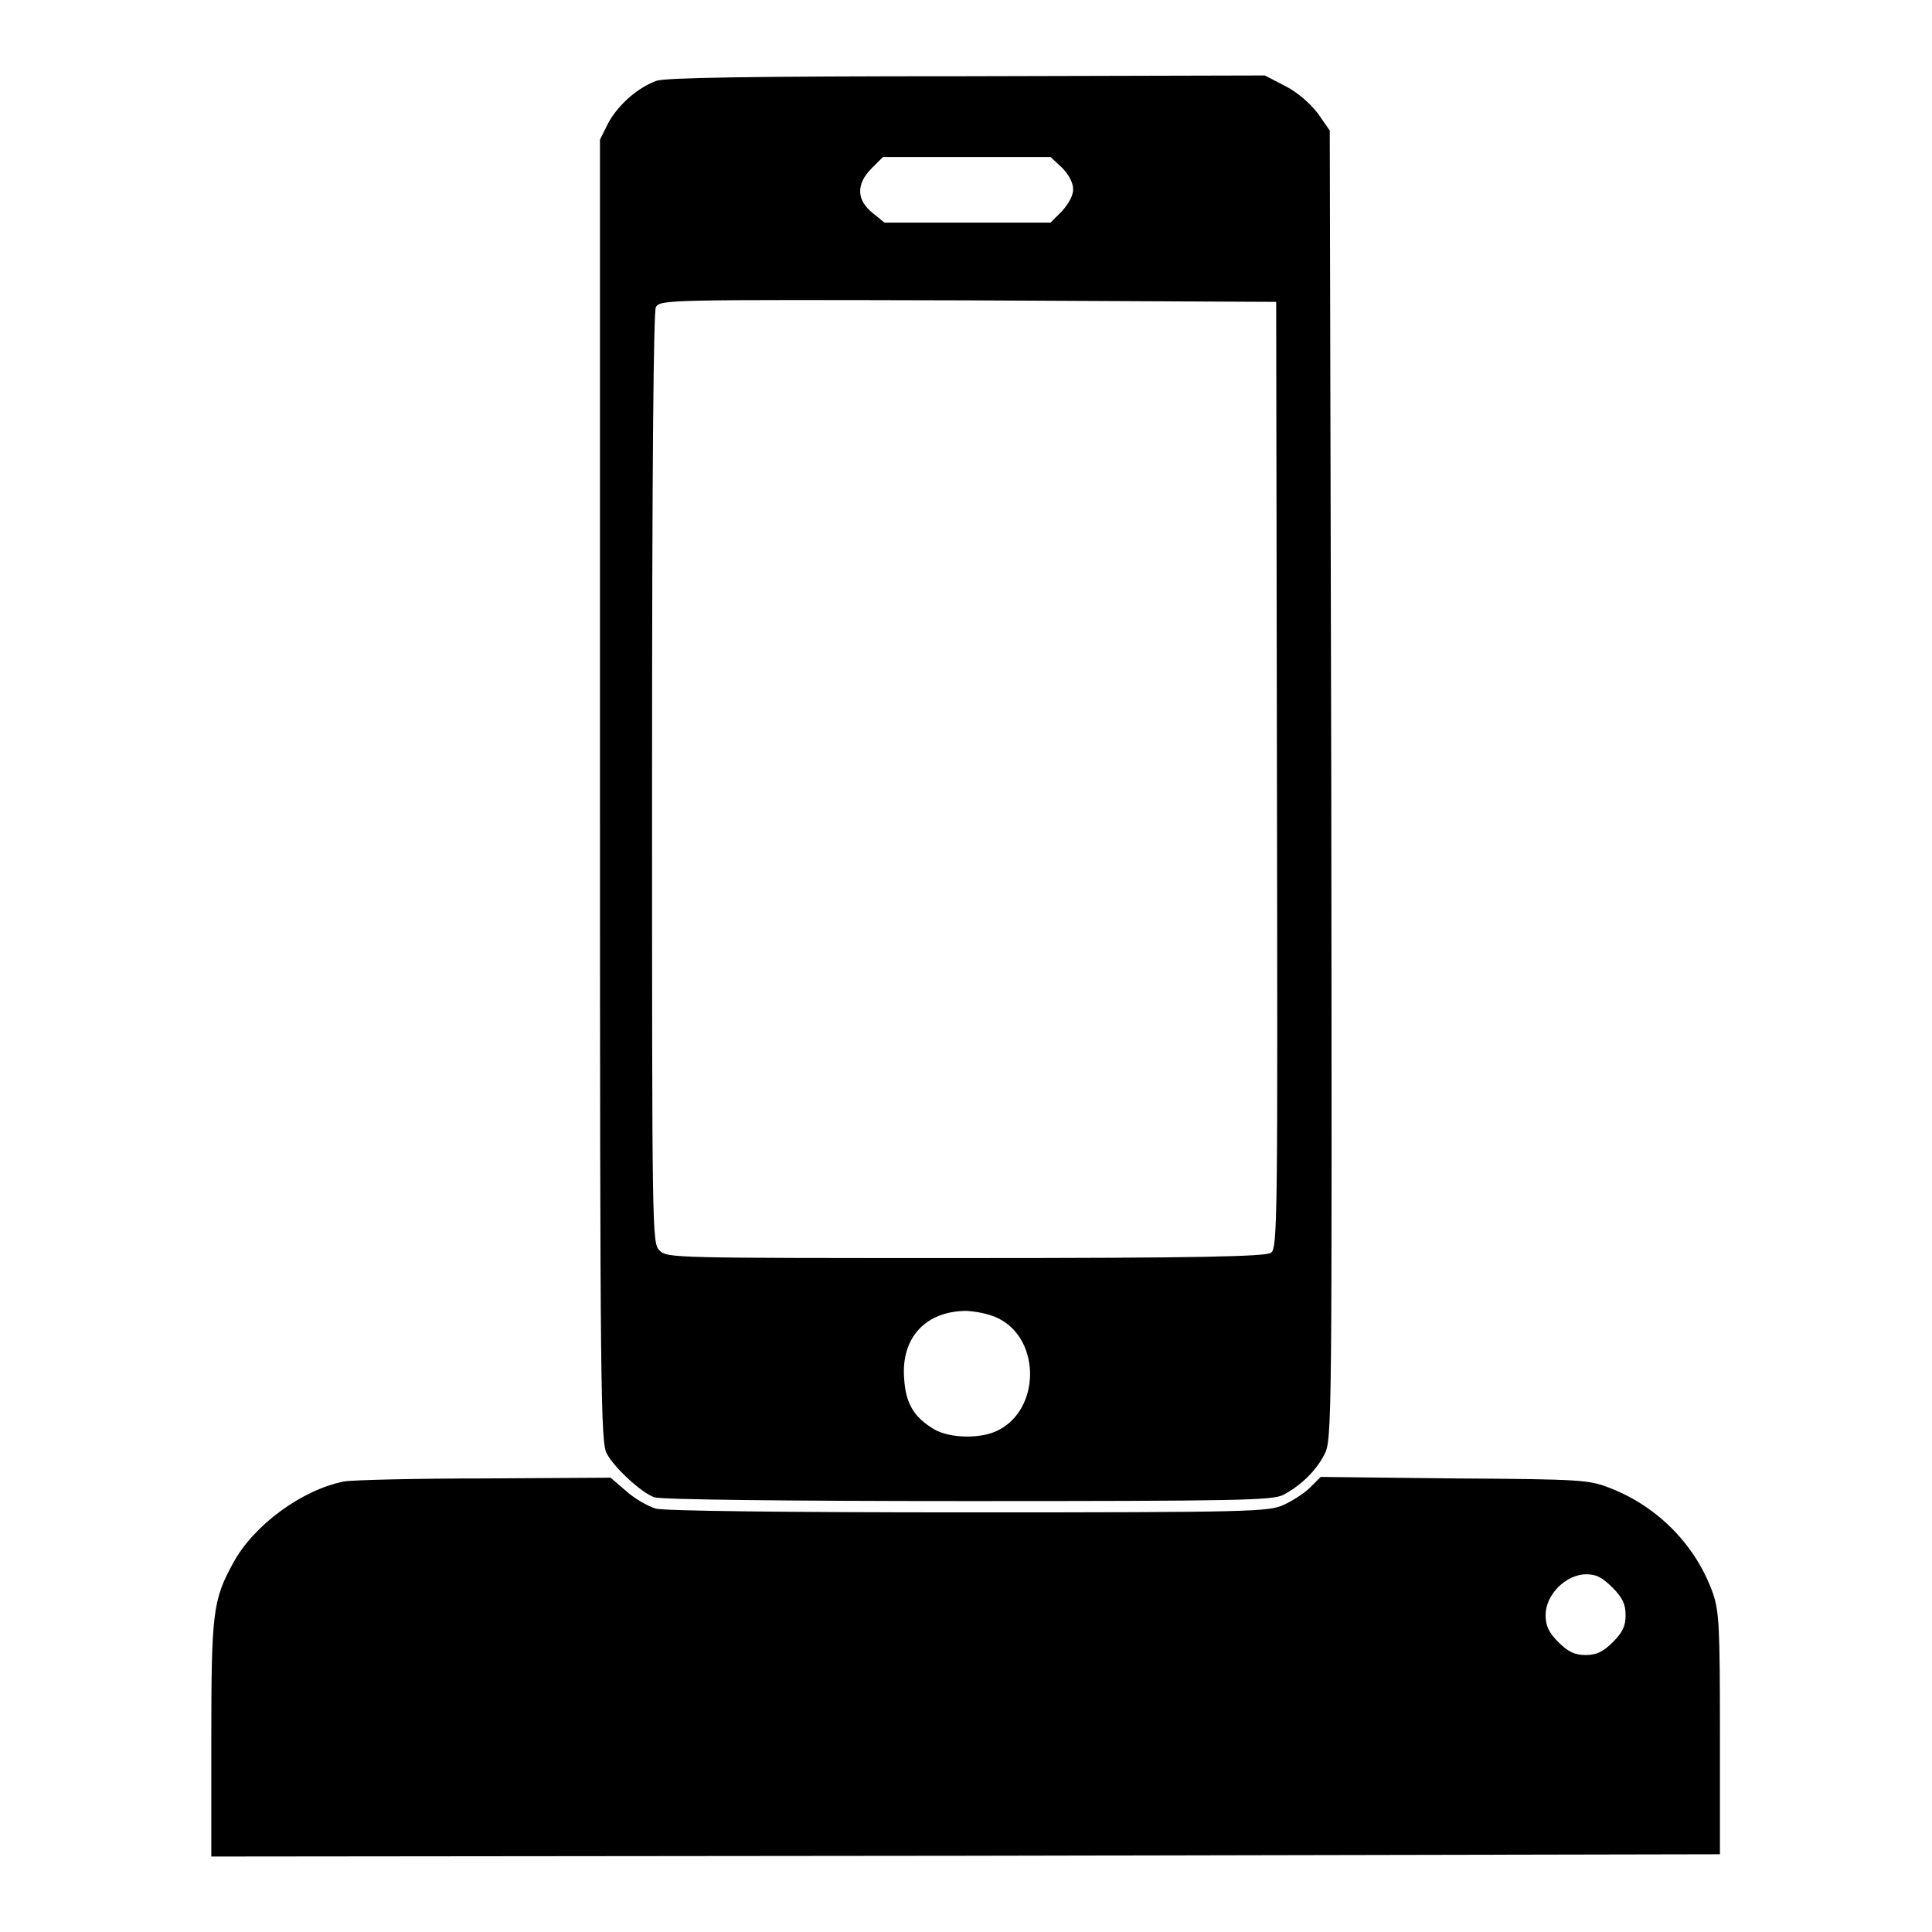 <?xml version="1.0" encoding="utf-8"?>
<!-- Svg Vector Icons : http://www.onlinewebfonts.com/icon -->
<!DOCTYPE svg PUBLIC "-//W3C//DTD SVG 1.1//EN" "http://www.w3.org/Graphics/SVG/1.1/DTD/svg11.dtd">
<svg version="1.1" xmlns="http://www.w3.org/2000/svg" xmlns:xlink="http://www.w3.org/1999/xlink" x="0px" y="0px" viewBox="0 0 256 256" enable-background="new 0 0 256 256" xml:space="preserve">
<g><g><g><path fill="#000000" d="M87,10.7c-2.5,0.9-5.1,3.2-6.4,5.6l-1.1,2.2v86.3c0,79.9,0.1,86.4,0.9,87.8c1,1.9,4.6,5.2,6.3,5.8c0.8,0.3,17.2,0.5,41.5,0.5c36,0,40.3-0.1,41.8-0.8c2.3-1.2,4.4-3.2,5.5-5.4c1-1.9,1-4,0.9-88.7l-0.2-86.7l-1.6-2.3c-1-1.3-2.7-2.8-4.3-3.6l-2.7-1.4l-39.5,0.1C99.2,10.1,88.2,10.3,87,10.7z M140.7,22.2c0.9,0.9,1.5,2,1.5,2.9c0,0.8-0.6,1.9-1.5,2.9l-1.5,1.5h-11h-11l-1.6-1.3c-2.1-1.7-2.2-3.8-0.1-5.9l1.5-1.5h11.1h11.1L140.7,22.2z M169.2,102.7c0.1,58.5,0.1,62.8-0.8,63.3c-0.7,0.5-9.6,0.7-40.4,0.7c-38.9,0-39.6,0-40.6-1c-1-1-1-1.7-1-62.5c0-41.5,0.2-61.8,0.5-62.5c0.6-1,1.4-1,41.4-0.9l40.8,0.2L169.2,102.7z M132.5,174.8c5.4,2.9,5.3,11.9-0.2,14.7c-2.3,1.2-6.4,1.1-8.5-0.1c-2.7-1.6-3.8-3.4-4-6.8c-0.4-5.4,2.9-8.9,8.3-8.9C129.7,173.8,131.4,174.2,132.5,174.8z"/><path fill="#000000" d="M45.6,196.3c-5.6,1.1-12,5.8-14.7,10.8c-2.7,4.9-2.9,6.6-2.9,23.4V246l100-0.1l99.9-0.2v-15.9c0-14.1-0.1-16.2-0.9-18.6c-2.2-6.3-7.2-11.5-13.6-14c-2.8-1.1-3.6-1.2-20.6-1.3l-17.8-0.2l-1.4,1.4c-0.8,0.8-2.4,1.8-3.5,2.3c-1.9,0.9-4.2,1-41.7,1c-24.7,0-40.4-0.2-41.5-0.5c-1-0.3-2.8-1.3-3.9-2.3l-2.1-1.8l-16.6,0.1C55.2,195.9,46.8,196.1,45.6,196.3z M213.7,210.4c1.3,1.3,1.7,2.2,1.7,3.6c0,1.5-0.4,2.3-1.7,3.6c-1.3,1.3-2.2,1.7-3.6,1.7s-2.3-0.4-3.6-1.7c-1.3-1.3-1.7-2.2-1.7-3.6c0-2.7,2.7-5.4,5.4-5.4C211.5,208.6,212.3,209,213.7,210.4z"/></g></g></g>
</svg>